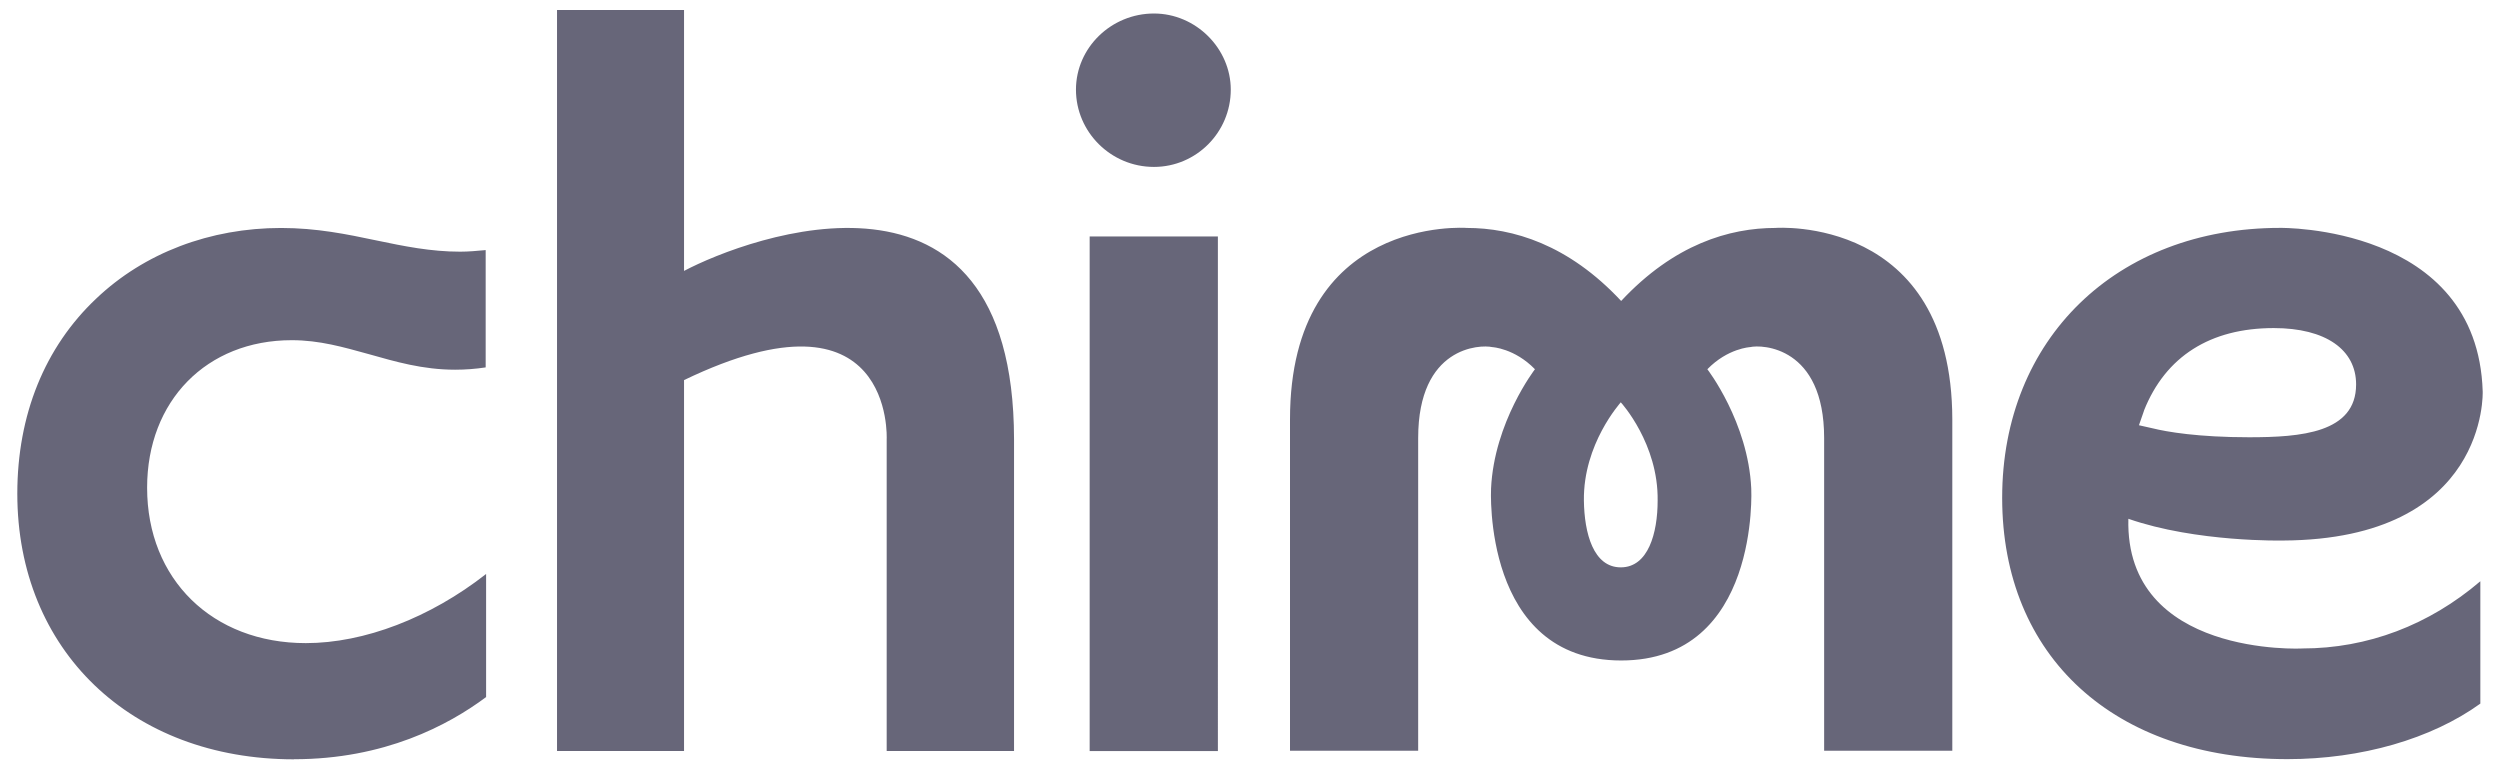 <?xml version="1.0" encoding="utf-8"?>
<svg xmlns="http://www.w3.org/2000/svg" width="52" height="16">
  <path fill="#020120" fill-opacity=".6" d="M36.933 4.741c-.962 0-2.111.339-3.213 1.519-1.1-1.179-2.258-1.519-3.211-1.519 0 0-3.677-.275-3.677 3.983v6.891h2.666V9.111c0-1.906 1.288-1.947 1.541-1.891 0 0 .464.024.888.46 0 0-.848 1.099-.913 2.48 0 0-.187 3.578 2.706 3.578s2.706-3.578 2.706-3.578c-.064-1.381-.913-2.48-.913-2.48.424-.436.889-.46.889-.46.244-.057 1.54-.016 1.54 1.891v6.504h2.666V8.724c-.007-4.258-3.676-3.983-3.676-3.983Zm-3.221 7.06c-.571 0-.758-.711-.767-1.39-.015-1.179.758-2.027.767-2.043.016.016.783.865.767 2.043 0 .679-.196 1.39-.767 1.39Zm-8.38-6.883h-2.667v10.704h2.667V4.918ZM24.002.281c-.888 0-1.622.711-1.622 1.584 0 .88.726 1.607 1.622 1.607.88 0 1.598-.72 1.598-1.607 0-.857-.726-1.584-1.598-1.584Zm-9.774 5.356V.208h-2.642v15.413h2.642V7.906c4.378-2.109 4.215 1.228 4.215 1.228v6.487h2.649V9.134c-.009-6.269-5.535-4.201-6.864-3.499Zm30.042 5.154c1.418.493 3.22.452 3.22.452 4.272-.024 4.15-3.102 4.15-3.102-.107-3.466-4.215-3.401-4.215-3.401-3.4 0-5.78 2.309-5.78 5.614s2.332 5.436 5.935 5.436c1.533 0 2.993-.42 4.011-1.155V12.09c-1.068.913-2.348 1.398-3.701 1.398.008.002-3.693.187-3.62-2.697Zm.326-2.254c.448-1.123 1.377-1.713 2.698-1.713 1.084 0 1.713.452 1.713 1.172 0 1.01-1.149 1.099-2.226 1.099-1.06 0-1.713-.113-2.006-.186l-.285-.064.107-.307Zm-38.48 7.255c1.875 0 3.204-.703 3.995-1.293v-2.56c-1.166.913-2.535 1.438-3.75 1.438-1.94 0-3.301-1.325-3.301-3.232 0-1.809 1.239-3.069 3.008-3.069.58 0 1.076.145 1.606.291.547.154 1.117.323 1.793.323.212 0 .424-.016.635-.048v-2.44c-.179.016-.35.033-.529.033-.611 0-1.166-.113-1.744-.234-.613-.129-1.24-.259-1.982-.259-1.475 0-2.846.517-3.848 1.471C.931 7.222.36 8.629.36 10.269c0 3.255 2.364 5.525 5.756 5.525Z"/>
</svg>